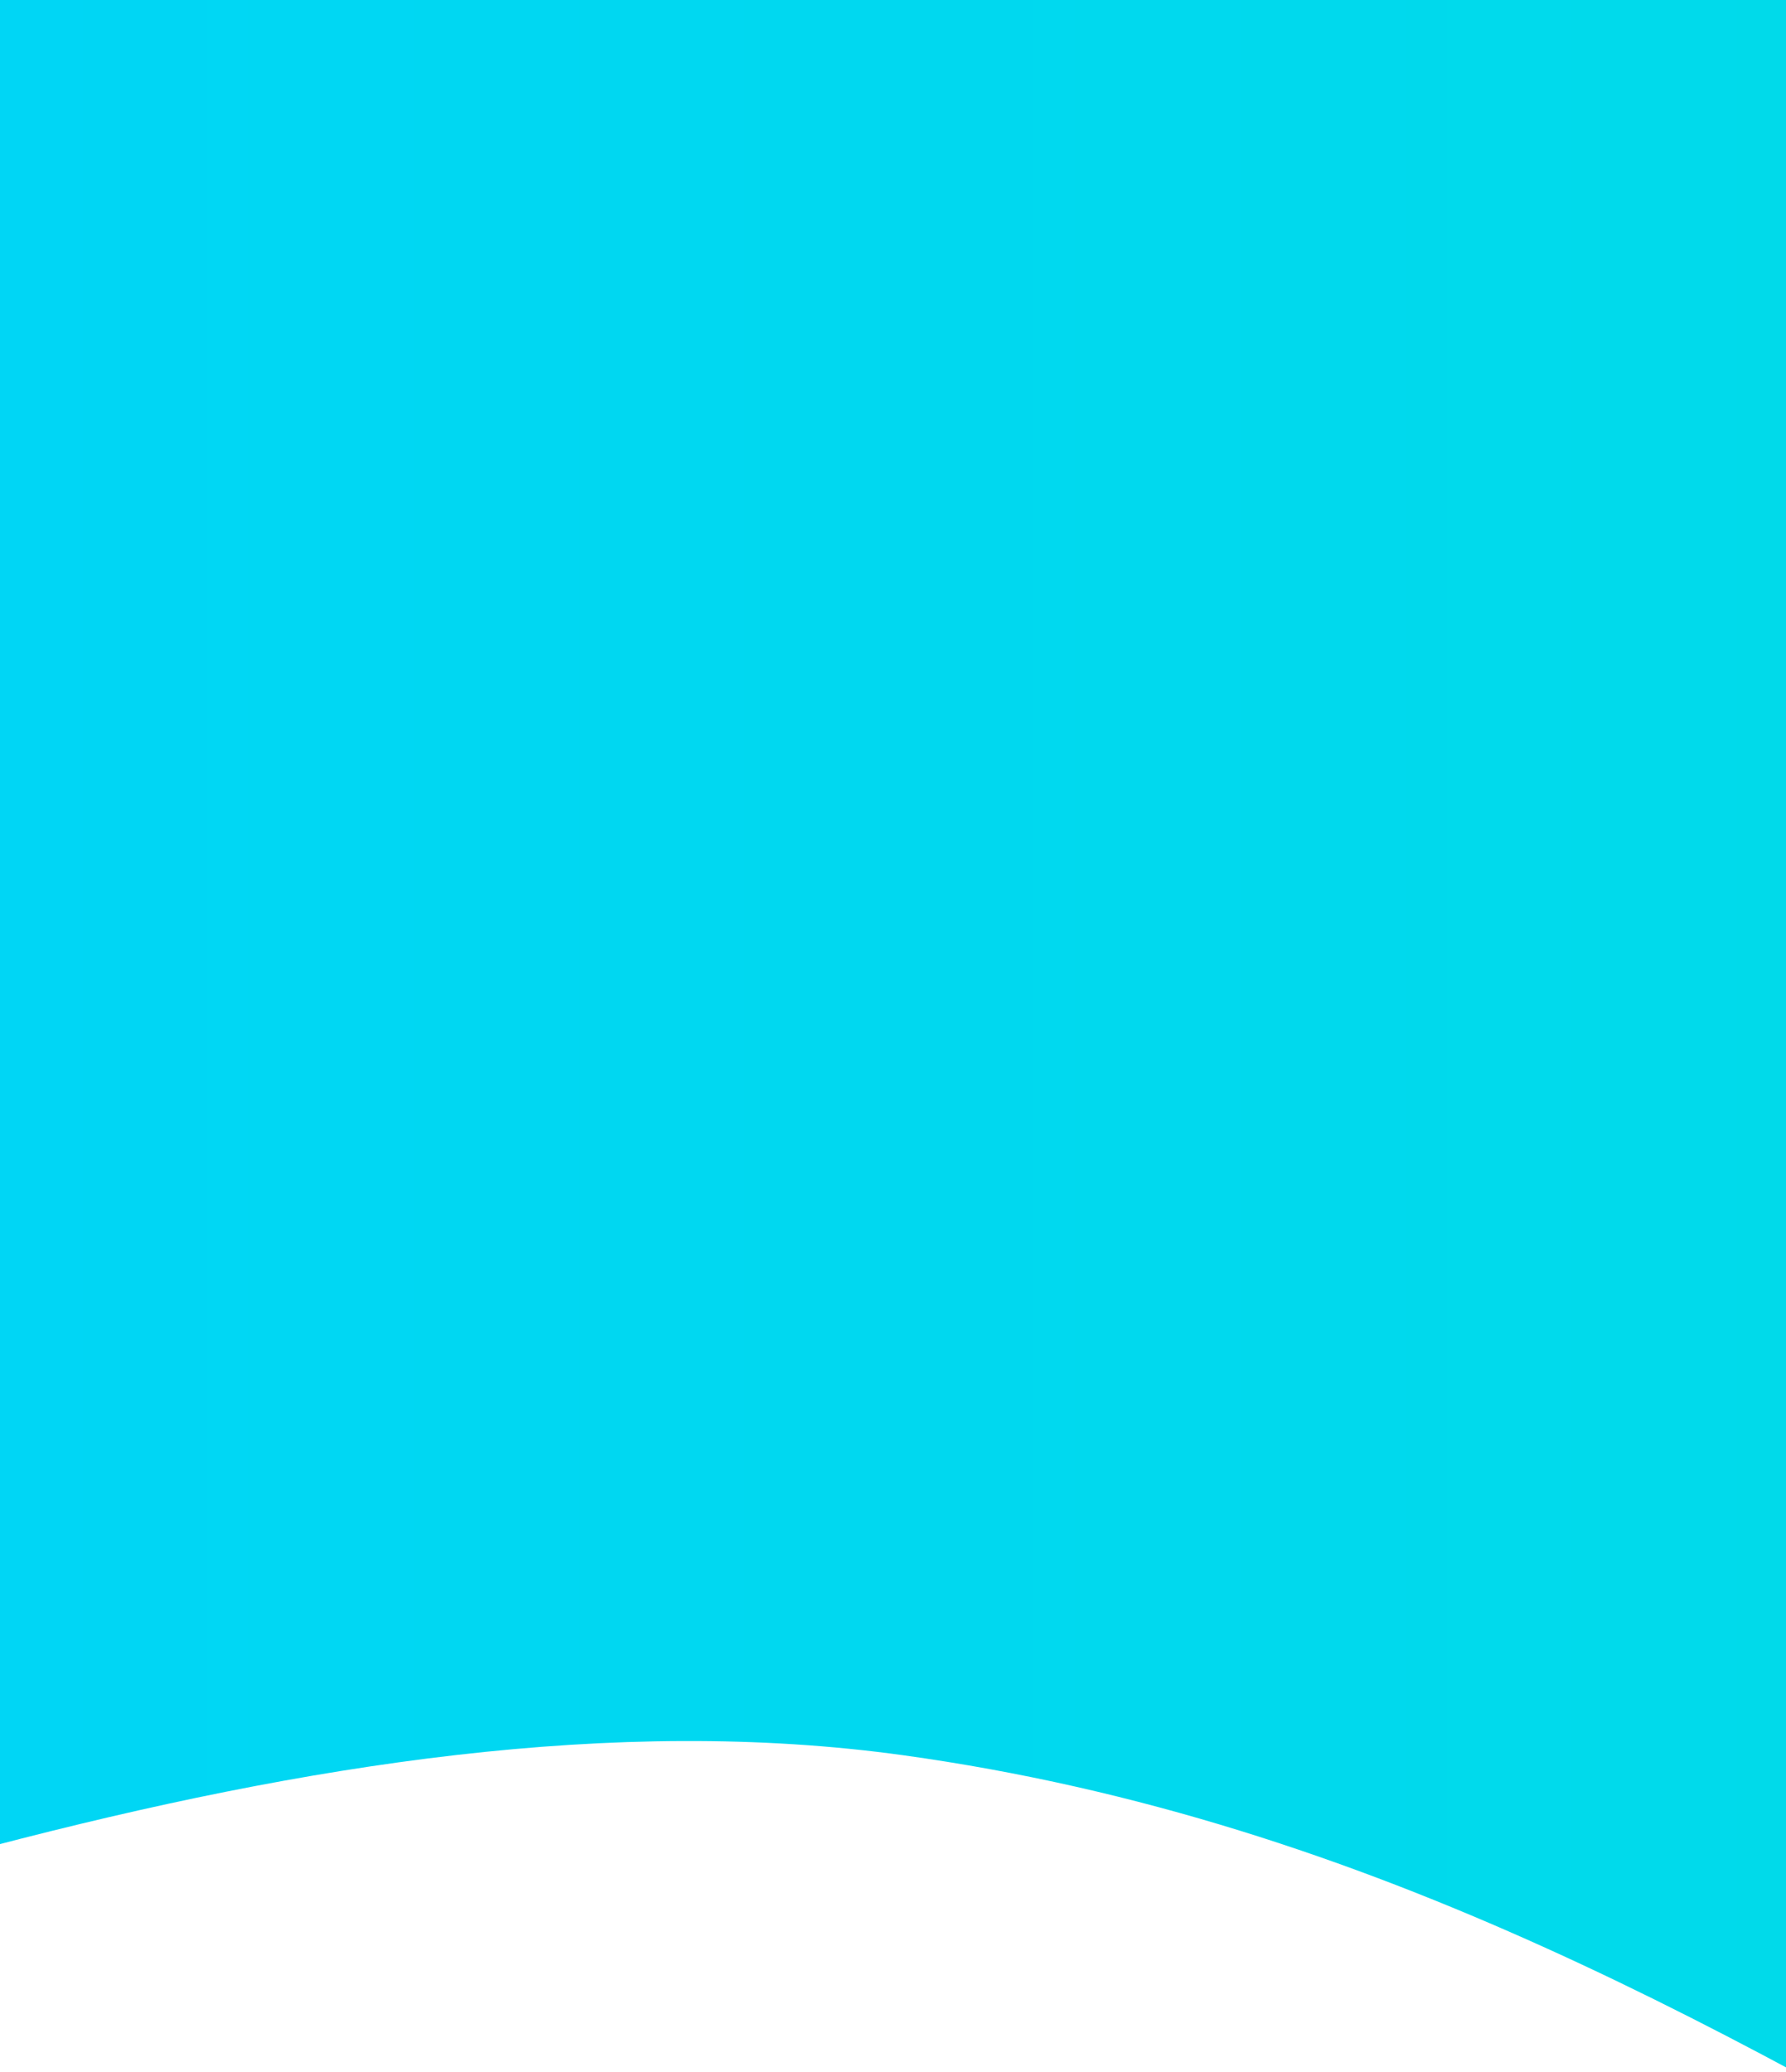 <?xml version="1.0" encoding="utf-8"?>
<svg width="375px" height="435px" viewBox="0 0 375 435" version="1.1" xmlns:xlink="http://www.w3.org/1999/xlink" xmlns="http://www.w3.org/2000/svg">
  <defs>
    <linearGradient gradientUnits="userSpaceOnUse" x1="5.1756695E-05" y1="281.837" x2="1736.66" y2="281.837" id="gradient_1">
      <stop offset="0%" stop-color="#00D6F5" />
      <stop offset="100%" stop-color="#00EAC3" />
    </linearGradient>
    <path d="M0 0L375 0L375 435L0 435L0 0Z" id="path_1" />
    <clipPath id="mask_1">
      <use xlink:href="#path_1" />
    </clipPath>
  </defs>
  <g id="svg-14">
    <path d="M0 0L375 0L375 435L0 435L0 0Z" id="Background" fill="#FFFFFF" fill-opacity="0" fill-rule="evenodd" stroke="none" />
    <g clip-path="url(#mask_1)">
      <path d="M1095.16 0L-434.845 0C-434.845 0 -608.67 267.856 -509.345 403.5C-364.552 601.237 -53.102 334.828 189.655 368.5C388.01 396.013 497.341 551.729 697.155 565C862.926 576.01 1039.11 581.781 1152.66 460.5C1278.23 326.367 1095.16 0 1095.16 0L1095.16 0Z" id="Shape" fill="url(#gradient_1)" stroke="none" />
    </g>
  </g>
</svg>